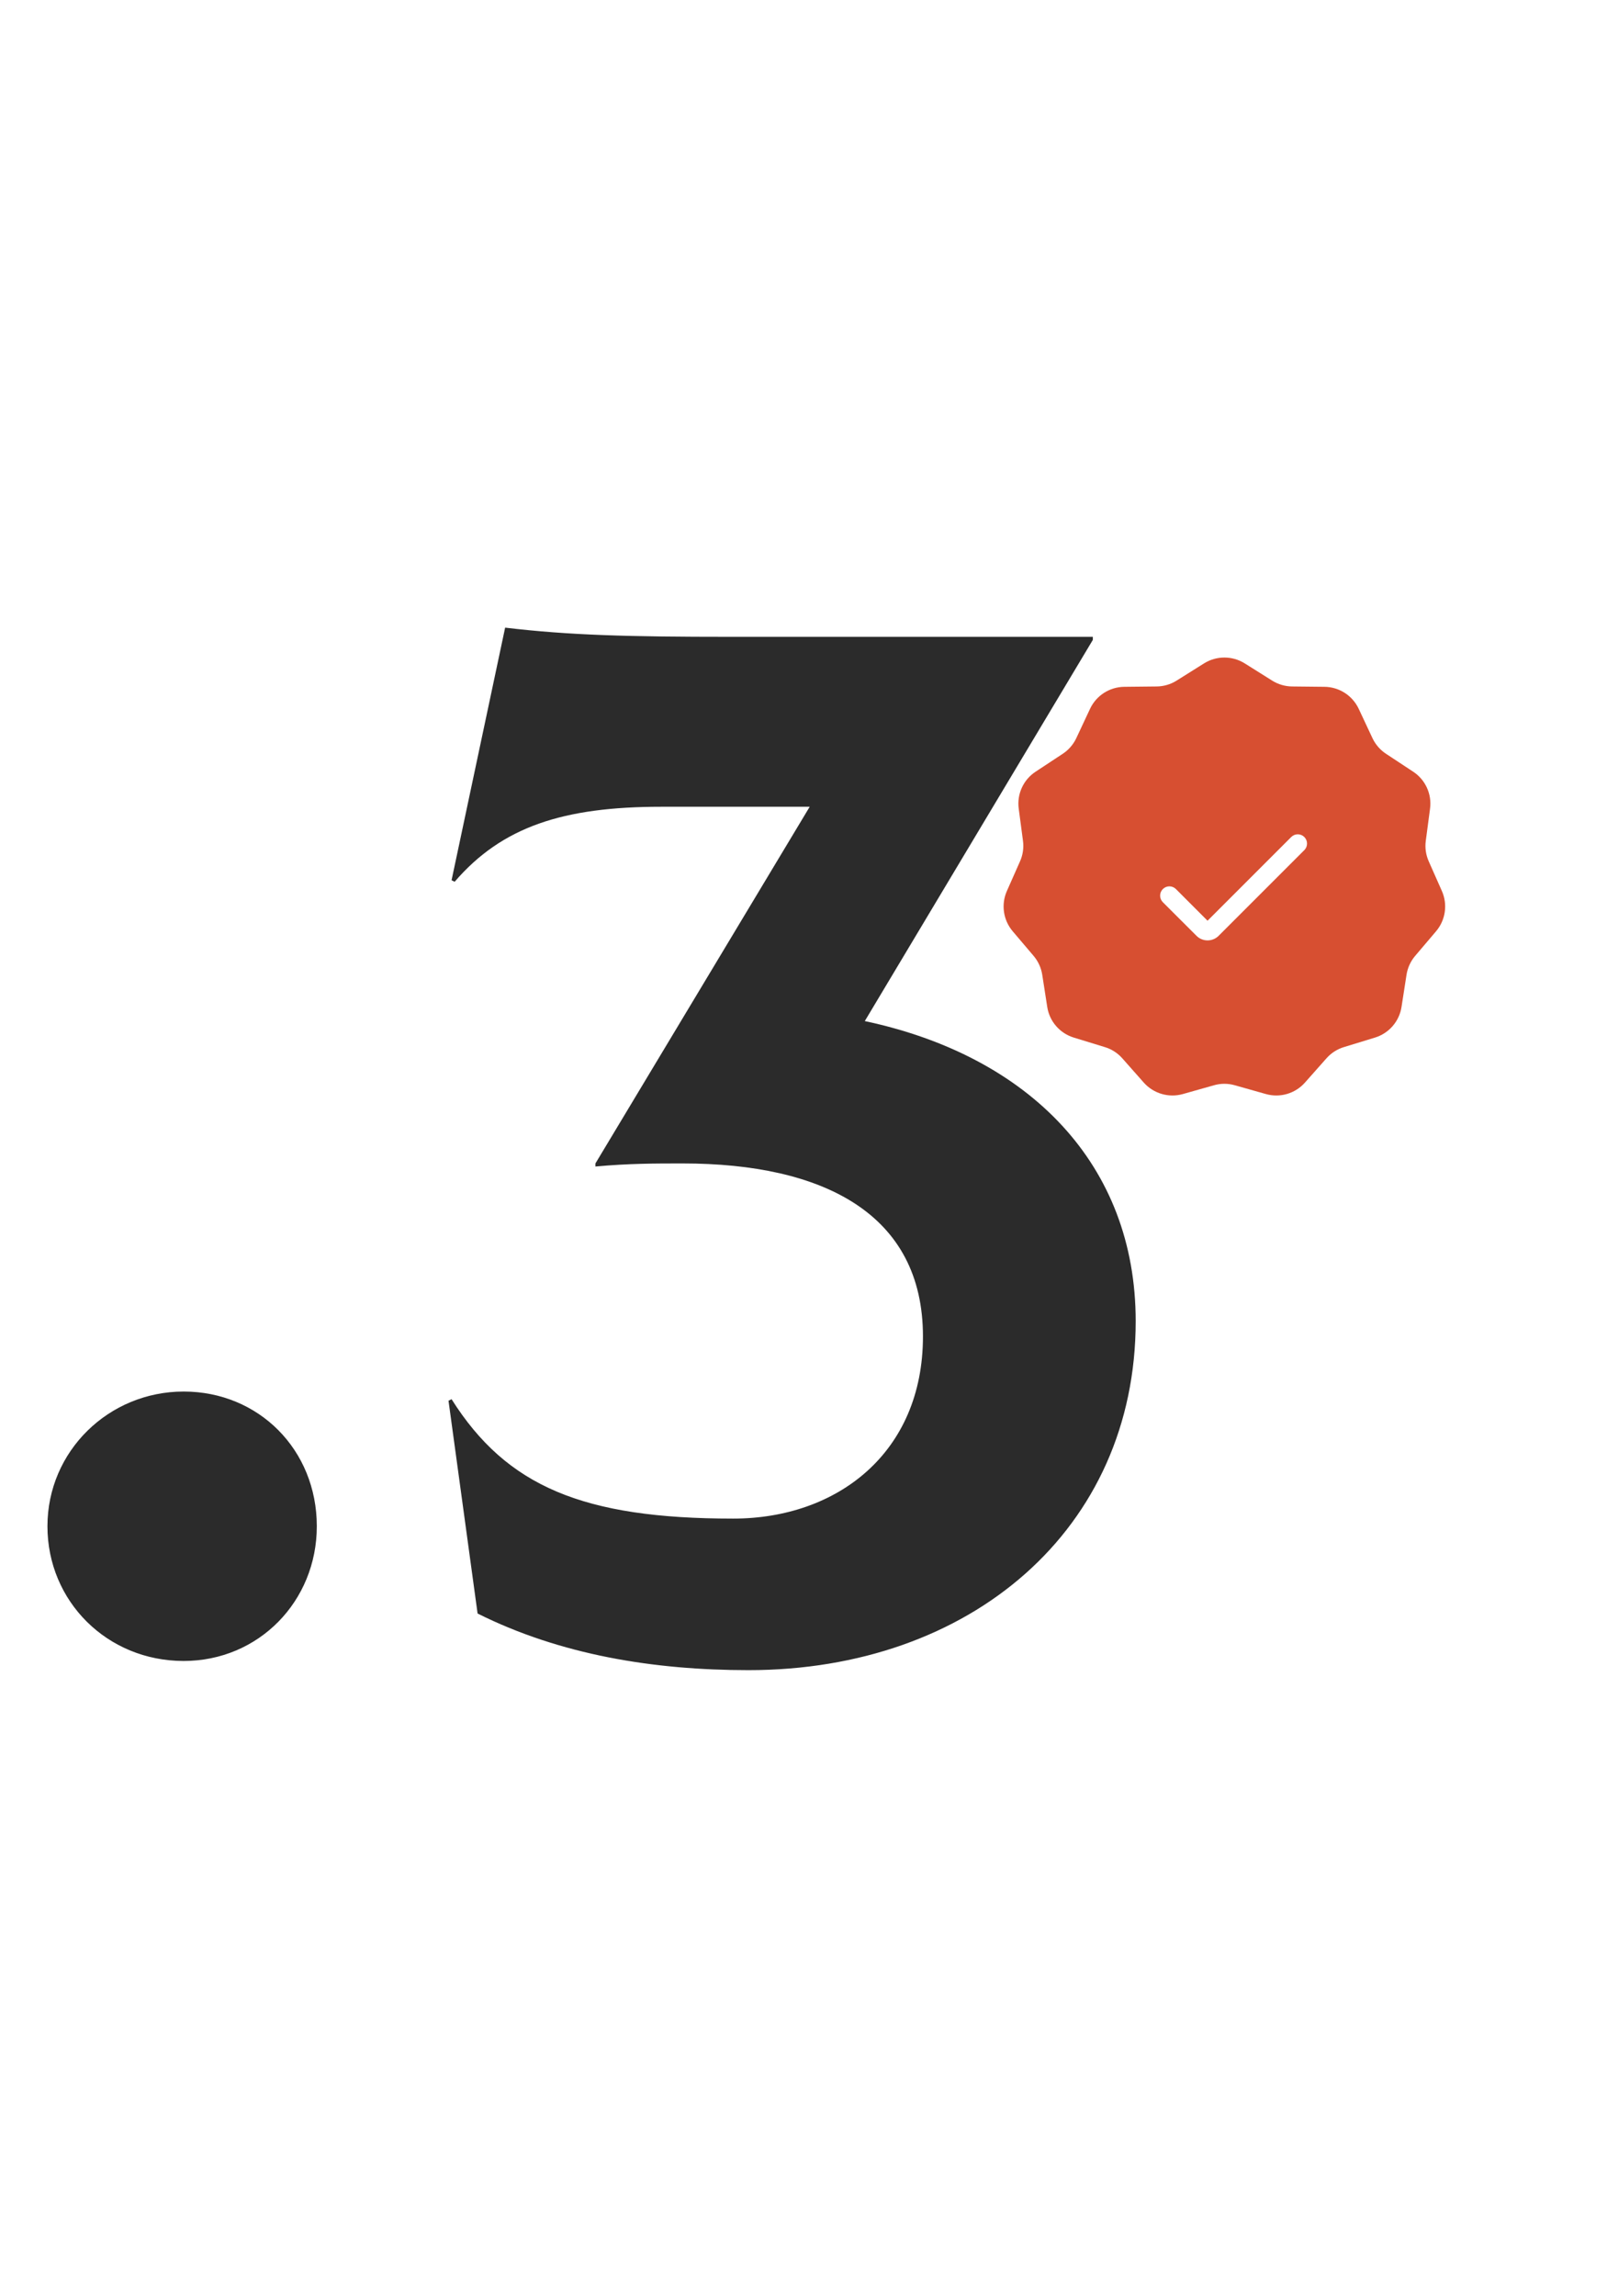 <?xml version="1.0" encoding="UTF-8"?> <svg xmlns="http://www.w3.org/2000/svg" width="42" height="60" viewBox="0 0 42 60" fill="none"><path d="M4.8 43.4C2.8 43.4 1.24 41.84 1.24 39.88C1.24 37.92 2.84 36.36 4.8 36.36C6.76 36.36 8.28 37.88 8.28 39.88C8.28 41.84 6.76 43.4 4.8 43.4ZM22.602 26.68C26.922 27.6 29.682 30.44 29.682 34.52C29.682 39.96 25.362 43.64 19.562 43.64C17.082 43.64 14.642 43.24 12.482 42.16L11.722 36.6L11.802 36.56C13.242 38.84 15.242 39.68 19.162 39.68C21.882 39.68 24.122 37.96 24.122 34.92C24.122 31.72 21.522 30.4 17.842 30.4C17.122 30.4 16.442 30.4 15.562 30.48V30.4L21.162 21.08H17.282C14.722 21.08 13.122 21.6 11.882 23.04L11.802 23L13.202 16.4C14.882 16.6 16.442 16.64 19.082 16.64H28.562V16.72L22.602 26.68Z" fill="#2B2B2B"></path><g filter="url(#filter0_d_2911_4)"><path d="M31.468 15.334C31.793 15.13 32.207 15.13 32.532 15.334L33.249 15.784C33.405 15.882 33.585 15.935 33.77 15.937L34.616 15.946C35 15.95 35.347 16.173 35.511 16.521L35.87 17.287C35.949 17.454 36.072 17.596 36.226 17.697L36.933 18.163C37.254 18.373 37.426 18.749 37.375 19.13L37.264 19.969C37.239 20.152 37.266 20.338 37.341 20.506L37.684 21.28C37.84 21.631 37.781 22.04 37.533 22.333L36.985 22.978C36.866 23.119 36.788 23.29 36.76 23.472L36.63 24.309C36.572 24.688 36.301 25 35.934 25.112L35.124 25.36C34.948 25.413 34.79 25.515 34.668 25.653L34.106 26.287C33.852 26.574 33.456 26.691 33.086 26.587L32.272 26.357C32.094 26.306 31.906 26.306 31.728 26.357L30.914 26.587C30.544 26.691 30.148 26.574 29.893 26.287L29.332 25.653C29.21 25.515 29.052 25.413 28.875 25.36L28.066 25.112C27.699 25 27.428 24.688 27.37 24.309L27.24 23.472C27.212 23.29 27.134 23.119 27.015 22.978L26.467 22.333C26.219 22.04 26.16 21.631 26.316 21.28L26.659 20.506C26.734 20.338 26.761 20.152 26.736 19.969L26.625 19.13C26.574 18.749 26.746 18.373 27.067 18.163L27.774 17.697C27.928 17.596 28.051 17.454 28.13 17.287L28.489 16.521C28.652 16.173 29 15.95 29.384 15.946L30.23 15.937C30.415 15.935 30.595 15.882 30.751 15.784L31.468 15.334Z" fill="#D74F31"></path><path d="M31.56 22.572C31.451 22.572 31.347 22.529 31.27 22.451L30.391 21.573C30.297 21.479 30.297 21.326 30.391 21.231C30.486 21.136 30.639 21.136 30.734 21.231L31.56 22.058L33.747 19.871C33.842 19.776 33.995 19.776 34.089 19.871C34.184 19.965 34.184 20.119 34.089 20.213L31.851 22.451C31.774 22.529 31.669 22.572 31.56 22.572Z" fill="white"></path></g><defs><filter id="filter0_d_2911_4" x="22.23" y="13.181" width="19.539" height="19.443" filterUnits="userSpaceOnUse" color-interpolation-filters="sRGB"><feFlood flood-opacity="0" result="BackgroundImageFix"></feFlood><feColorMatrix in="SourceAlpha" type="matrix" values="0 0 0 0 0 0 0 0 0 0 0 0 0 0 0 0 0 0 127 0" result="hardAlpha"></feColorMatrix><feOffset dy="2"></feOffset><feGaussianBlur stdDeviation="2"></feGaussianBlur><feComposite in2="hardAlpha" operator="out"></feComposite><feColorMatrix type="matrix" values="0 0 0 0 0 0 0 0 0 0 0 0 0 0 0 0 0 0 0.25 0"></feColorMatrix><feBlend mode="normal" in2="BackgroundImageFix" result="effect1_dropShadow_2911_4"></feBlend><feBlend mode="normal" in="SourceGraphic" in2="effect1_dropShadow_2911_4" result="shape"></feBlend></filter></defs></svg> 